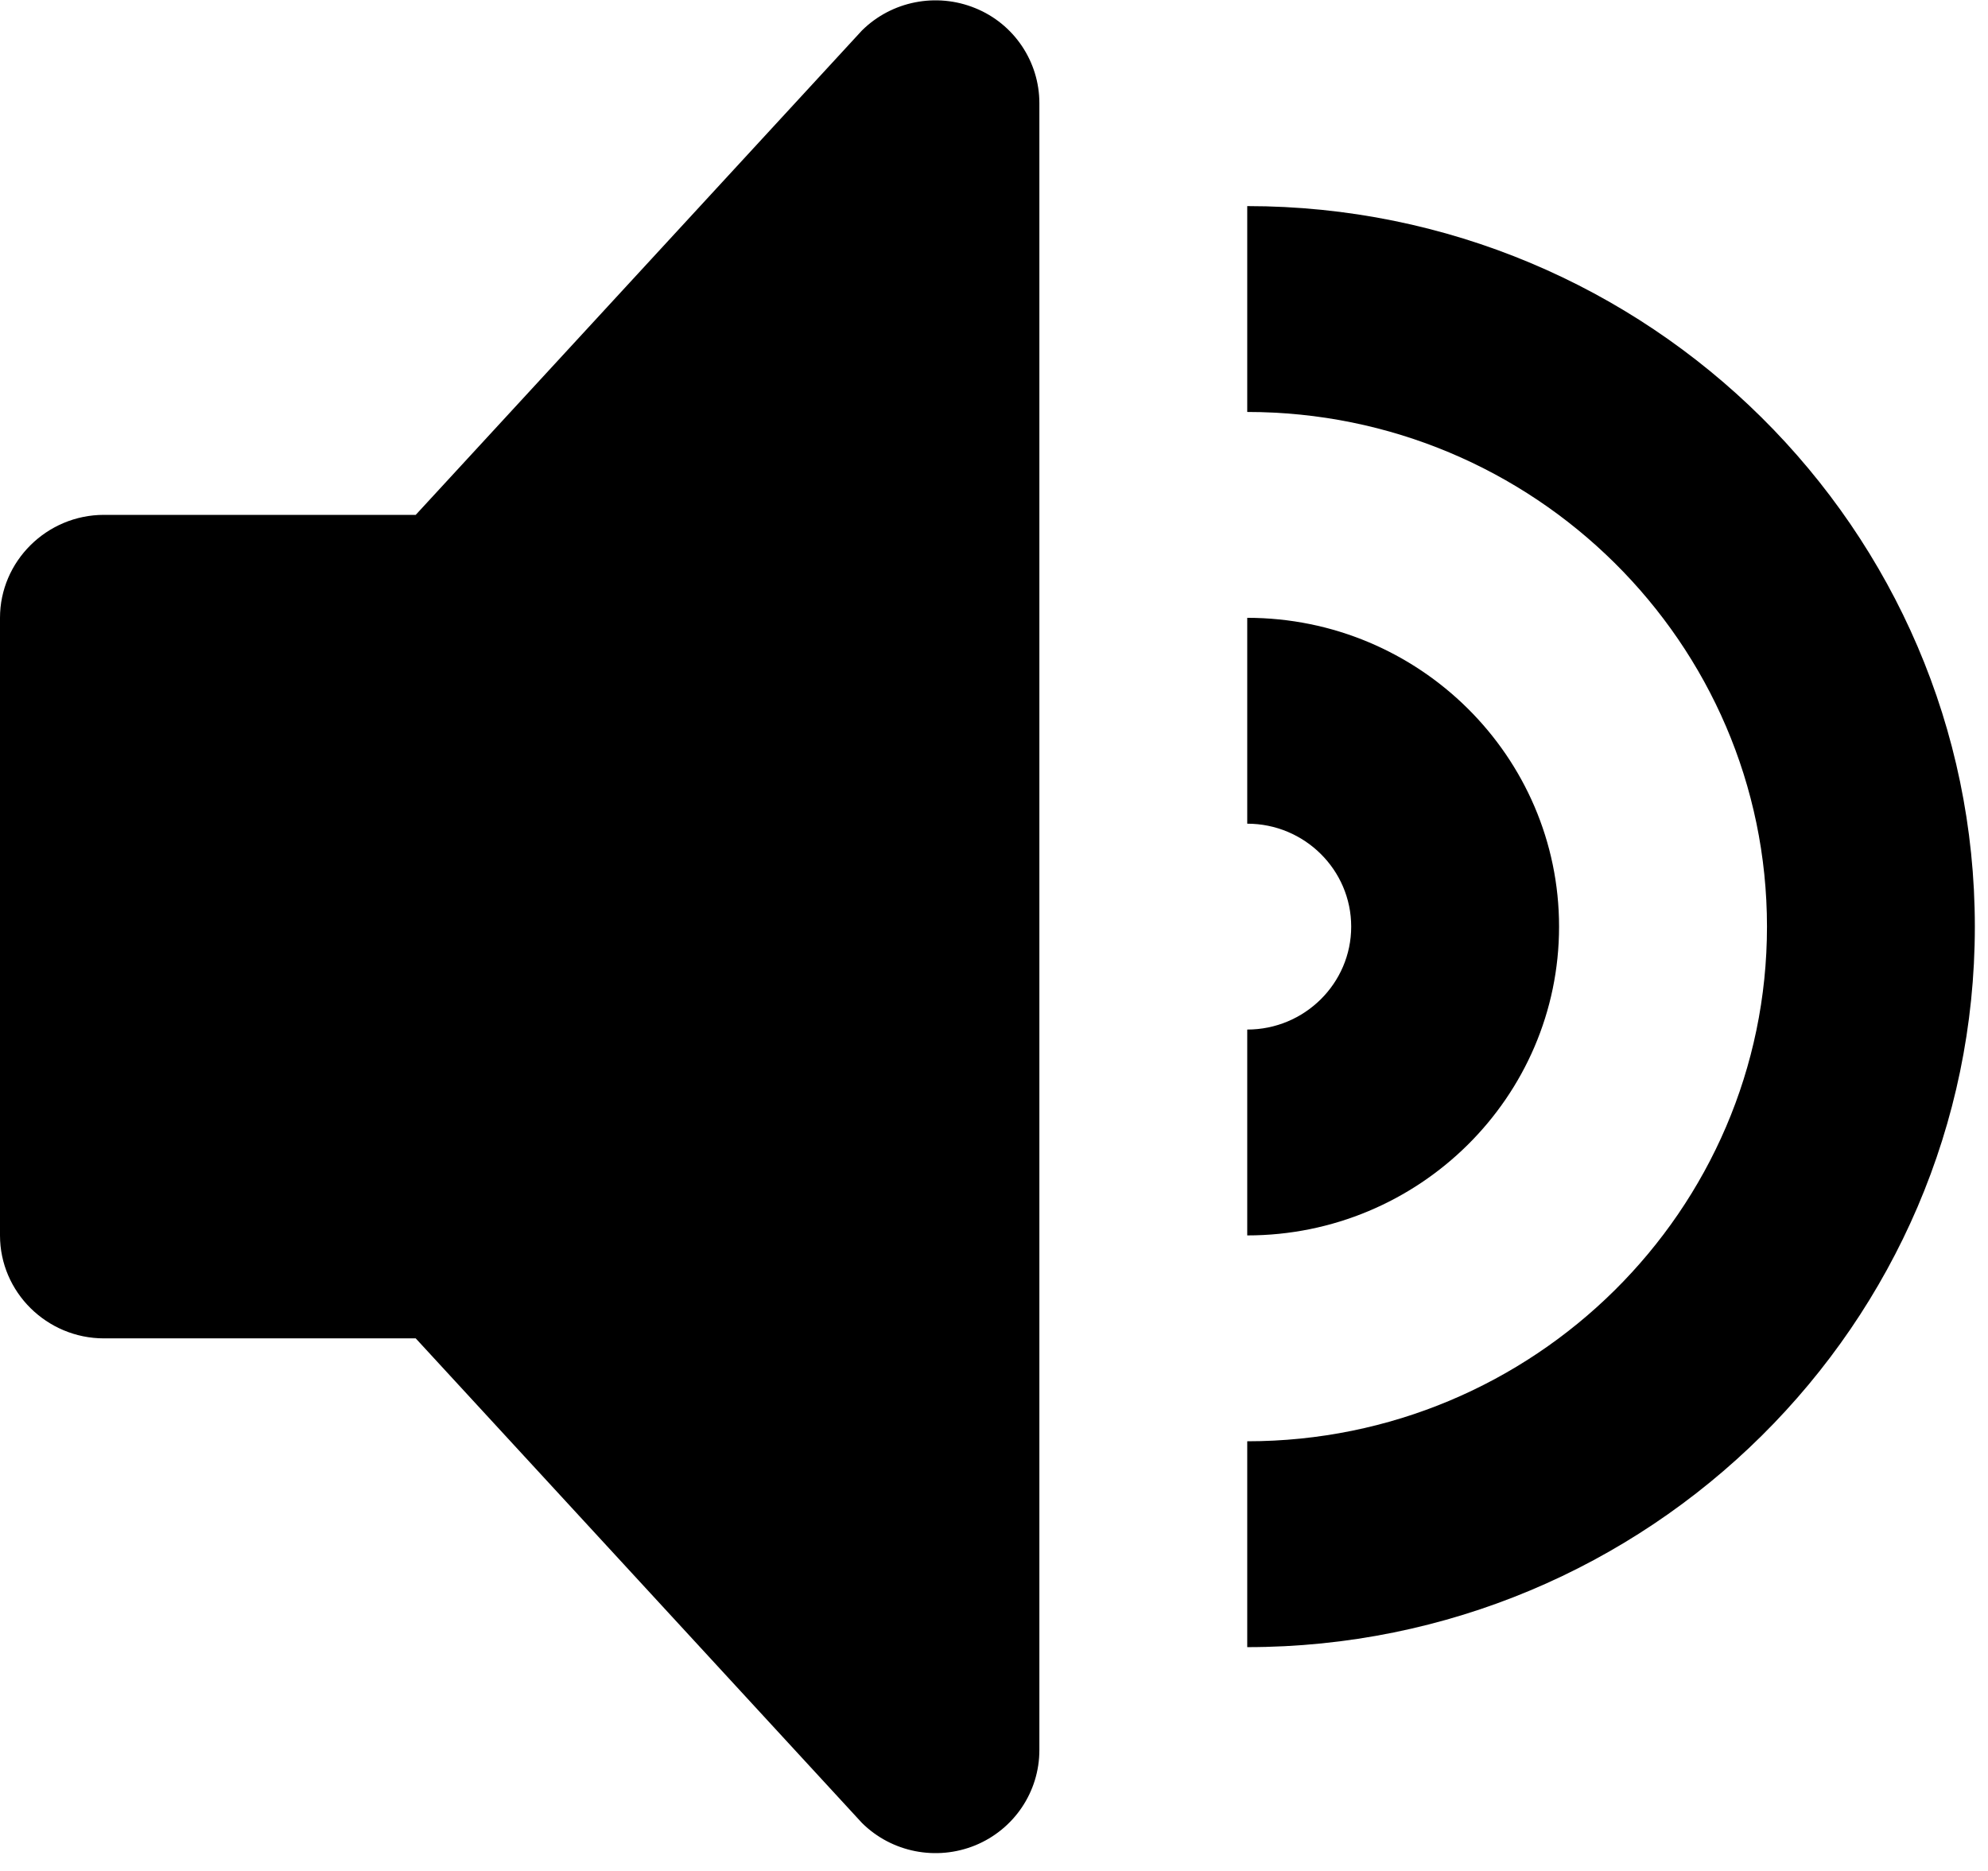 <?xml version="1.0" encoding="UTF-8" standalone="no"?>
<svg
   xmlns:dc="http://purl.org/dc/elements/1.1/"
   xmlns:cc="http://creativecommons.org/ns#"
   xmlns:rdf="http://www.w3.org/1999/02/22-rdf-syntax-ns#"
   xmlns:svg="http://www.w3.org/2000/svg"
   xmlns="http://www.w3.org/2000/svg"
   xmlns:sodipodi="http://sodipodi.sourceforge.net/DTD/sodipodi-0.dtd"
   xmlns:inkscape="http://www.inkscape.org/namespaces/inkscape"
   width="34px"
   height="32px"
   viewBox="0 0 34 32"
   version="1.1"
   id="svg15"
   sodipodi:docname="Volume.svg"
   inkscape:version="0.92.1 unknown">
  <sodipodi:namedview
     pagecolor="#ffffff"
     bordercolor="#666666"
     borderopacity="1"
     objecttolerance="10"
     gridtolerance="10"
     guidetolerance="10"
     inkscape:pageopacity="0"
     inkscape:pageshadow="2"
     inkscape:window-width="739"
     inkscape:window-height="480"
     id="namedview17"
     showgrid="false"
     inkscape:zoom="7.375"
     inkscape:cx="1.2033898"
     inkscape:cy="16"
     inkscape:window-x="77"
     inkscape:window-y="34"
     inkscape:window-maximized="0"
     inkscape:current-layer="svg15" />
  <!-- Generator: Sketch 46.1 (44463) - http://www.bohemiancoding.com/sketch -->
  <title
     id="title2">Volume</title>
  <desc
     id="desc4">Created with Sketch.</desc>
  <defs
     id="defs6">
    <filter
       style="color-interpolation-filters:sRGB;"
       inkscape:label="Fade to Black or White"
       id="filter4498">
      <feColorMatrix
         values="0 0 0 0 1 0 0 0 0 1 0 0 0 0 1 0 0 0 1 0"
         id="feColorMatrix4496" />
    </filter>
  </defs>
  <g
     id="Symbols"
     stroke="none"
     stroke-width="1"
     fill="none"
     fill-rule="evenodd"
     style="filter:url(#filter4498)">
    <g
       id="Volume"
       fill-rule="nonzero"
       fill="#000000">
      <path
         d="M16.679,0.139 C16.015,-0.132 15.25,0.018 14.742,0.521 L7.11,8.806 L1.778,8.806 C0.8,8.806 0,9.6 0,10.567 L0,21.13 C0,22.099 0.8,22.891 1.778,22.891 L7.11,22.891 L14.742,31.179 C15.25,31.683 16.015,31.833 16.679,31.562 C17.344,31.289 17.776,30.646 17.776,29.933 L17.776,1.764 C17.776,1.055 17.344,0.408 16.679,0.139 Z"
         id="Shape" />
      <path
         d="M21.331,3.525 L21.331,7.046 C26.232,7.046 30.22,10.996 30.22,15.849 C30.22,20.702 26.232,24.651 21.331,24.651 L21.331,28.172 C28.193,28.172 33.775,22.646 33.775,15.849 C33.775,9.055 28.193,3.525 21.331,3.525 Z"
         id="path9" />
      <path
         d="M26.664,15.849 C26.664,12.938 24.272,10.567 21.331,10.567 L21.331,14.088 C22.311,14.088 23.109,14.878 23.109,15.849 C23.109,16.819 22.311,17.609 21.331,17.609 L21.331,21.13 C24.272,21.13 26.664,18.762 26.664,15.849 Z"
         id="path11" />
    </g>
  </g>
</svg>
